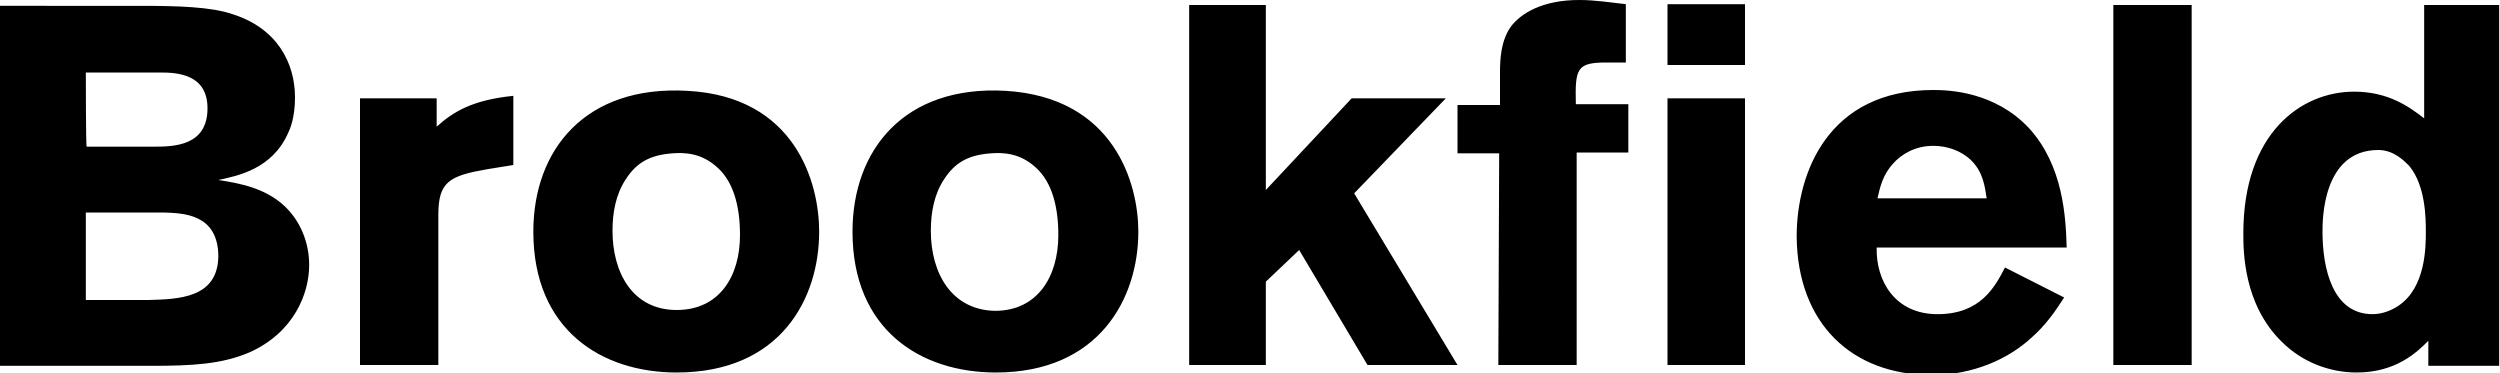 <?xml version="1.0" encoding="utf-8"?>
<!-- Generator: Adobe Illustrator 23.0.1, SVG Export Plug-In . SVG Version: 6.00 Build 0)  -->
<svg version="1.1" id="Layer_1" xmlns="http://www.w3.org/2000/svg" xmlns:xlink="http://www.w3.org/1999/xlink" x="0px" y="0px"
	 viewBox="0 0 300 44.8" style="enable-background:new 0 0 300 44.8;" xml:space="preserve">
<title>Brookfield Incorporações</title>
<path d="M26.2,21.6c2.3-0.5,6.5-1.3,8.4-5.7c0.2-0.4,0.8-1.8,0.8-4.2c0-4.1-2.1-8.3-7.5-10c-2.6-0.9-6.7-1-11.2-1H0v43.2h18.2
	c4.9,0,8.4-0.2,11.7-1.6c5.4-2.4,7.2-7.1,7.2-10.5c0-2.5-0.9-4.8-2.4-6.5C32.3,22.6,28.8,22,26.2,21.6 M10.3,8.7h8.9
	c2.1,0,5.7,0.2,5.7,4.3c0,4.5-4,4.6-6.4,4.6h-8.1C10.3,17.7,10.3,8.7,10.3,8.7z M17.8,36h-7.5V25.5h9.4c2.2,0.1,6.5,0.1,6.5,5.3
	C26.1,35.8,21.4,35.9,17.8,36 M52.4,11.8h-9.2v32h9.4v-18c0-4,1.3-4.7,5.9-5.5l3.1-0.5v-8.3c-4.9,0.5-7.2,1.9-9.2,3.7
	C52.4,15.2,52.4,11.8,52.4,11.8z M82.5,10.9C70.2,10.2,64,18,64,27.8c0,11.8,8.2,16.9,17.2,16.9c12.5,0,17.1-8.9,17.1-16.9
	C98.3,22,95.5,11.6,82.5,10.9 M81.2,37.2c-5.3,0-7.7-4.5-7.7-9.5c0-2.2,0.4-4.4,1.6-6.2c1.3-2,2.9-2.9,5.6-3.1
	c1.4-0.1,3.5-0.1,5.5,1.8c1.8,1.7,2.6,4.5,2.6,8C88.8,33.2,86.3,37.2,81.2,37.2 M136.6,27.8c0-5.8-2.9-16.1-15.9-16.9
	c-12.2-0.7-18.4,7.1-18.4,16.9c0,11.8,8.2,16.9,17.2,16.9C131.9,44.7,136.6,35.8,136.6,27.8 M111.7,27.7c0-2.2,0.4-4.4,1.6-6.2
	c1.3-2,2.9-2.9,5.6-3.1c1.4-0.1,3.5-0.1,5.5,1.8c1.8,1.7,2.6,4.5,2.6,8c0,5-2.5,9.1-7.6,9.1C114.2,37.2,111.7,32.8,111.7,27.7
	 M174.9,43.8l-12.4-20.6l11-11.4h-11.3l-10.3,11V0.6h-9.2v43.2h9.2v-10l4-3.8l8.2,13.8H174.9L174.9,43.8z M179.8,43.8h9.4V18.3h6.2
	v-5.8h-6.3c-0.1-4.3,0.1-5,3.7-5h2.3v-7c-1.8-0.2-3.7-0.5-5.6-0.5c-4.4,0-7,1.6-8.2,3.2c-1.2,1.7-1.3,3.9-1.3,5.5v3.9h-5.1v5.8h5
	L179.8,43.8L179.8,43.8z M209.4,0.5h-9.3v7.3h9.3V0.5z M209.4,11.8h-9.3v32h9.3V11.8z M231.8,45c5.1,0,9.3-2,12-4.5
	c1.7-1.5,2.8-3.1,3.9-4.8l-7.1-3.6c-1.2,2.3-2.9,5.6-8.1,5.6c-5.1,0-7.4-4-7.3-8H248c-0.1-3.6-0.4-9.8-4.5-14.3
	c-4.1-4.4-9.6-4.6-11.5-4.6c-12.6,0-16.4,9.9-16.4,17.6C215.7,38.9,222.3,45,231.8,45 M227.2,19.6c0.9-1,2.5-2.1,4.8-2.1
	c1.7,0,3.4,0.6,4.6,1.8c1.4,1.4,1.6,3.2,1.8,4.5h-13.1C225.6,22.5,225.9,21,227.2,19.6 M263,0.6h-9.4v43.2h9.4V0.6z M290.9,0.6v13.6
	c-1.7-1.3-4.2-3.2-8.4-3.2c-6.4,0-13.3,5-13.3,17c0,2.1,0,8.5,4.6,13c2.5,2.5,5.8,3.7,9,3.7c4.7,0,7.2-2.4,8.6-3.8v3h8.5V0.6H290.9
	L290.9,0.6z M287.8,36.7c-0.9,0.6-2,1-3.1,1c-4.8,0-6-5.5-6-9.9c0-1.4,0-9.8,6.7-9.8c1.9,0,3.2,1.4,3.7,1.9c2,2.4,2,6.4,2,7.9
	C291.1,29.6,291.1,34.5,287.8,36.7"/>
</svg>
